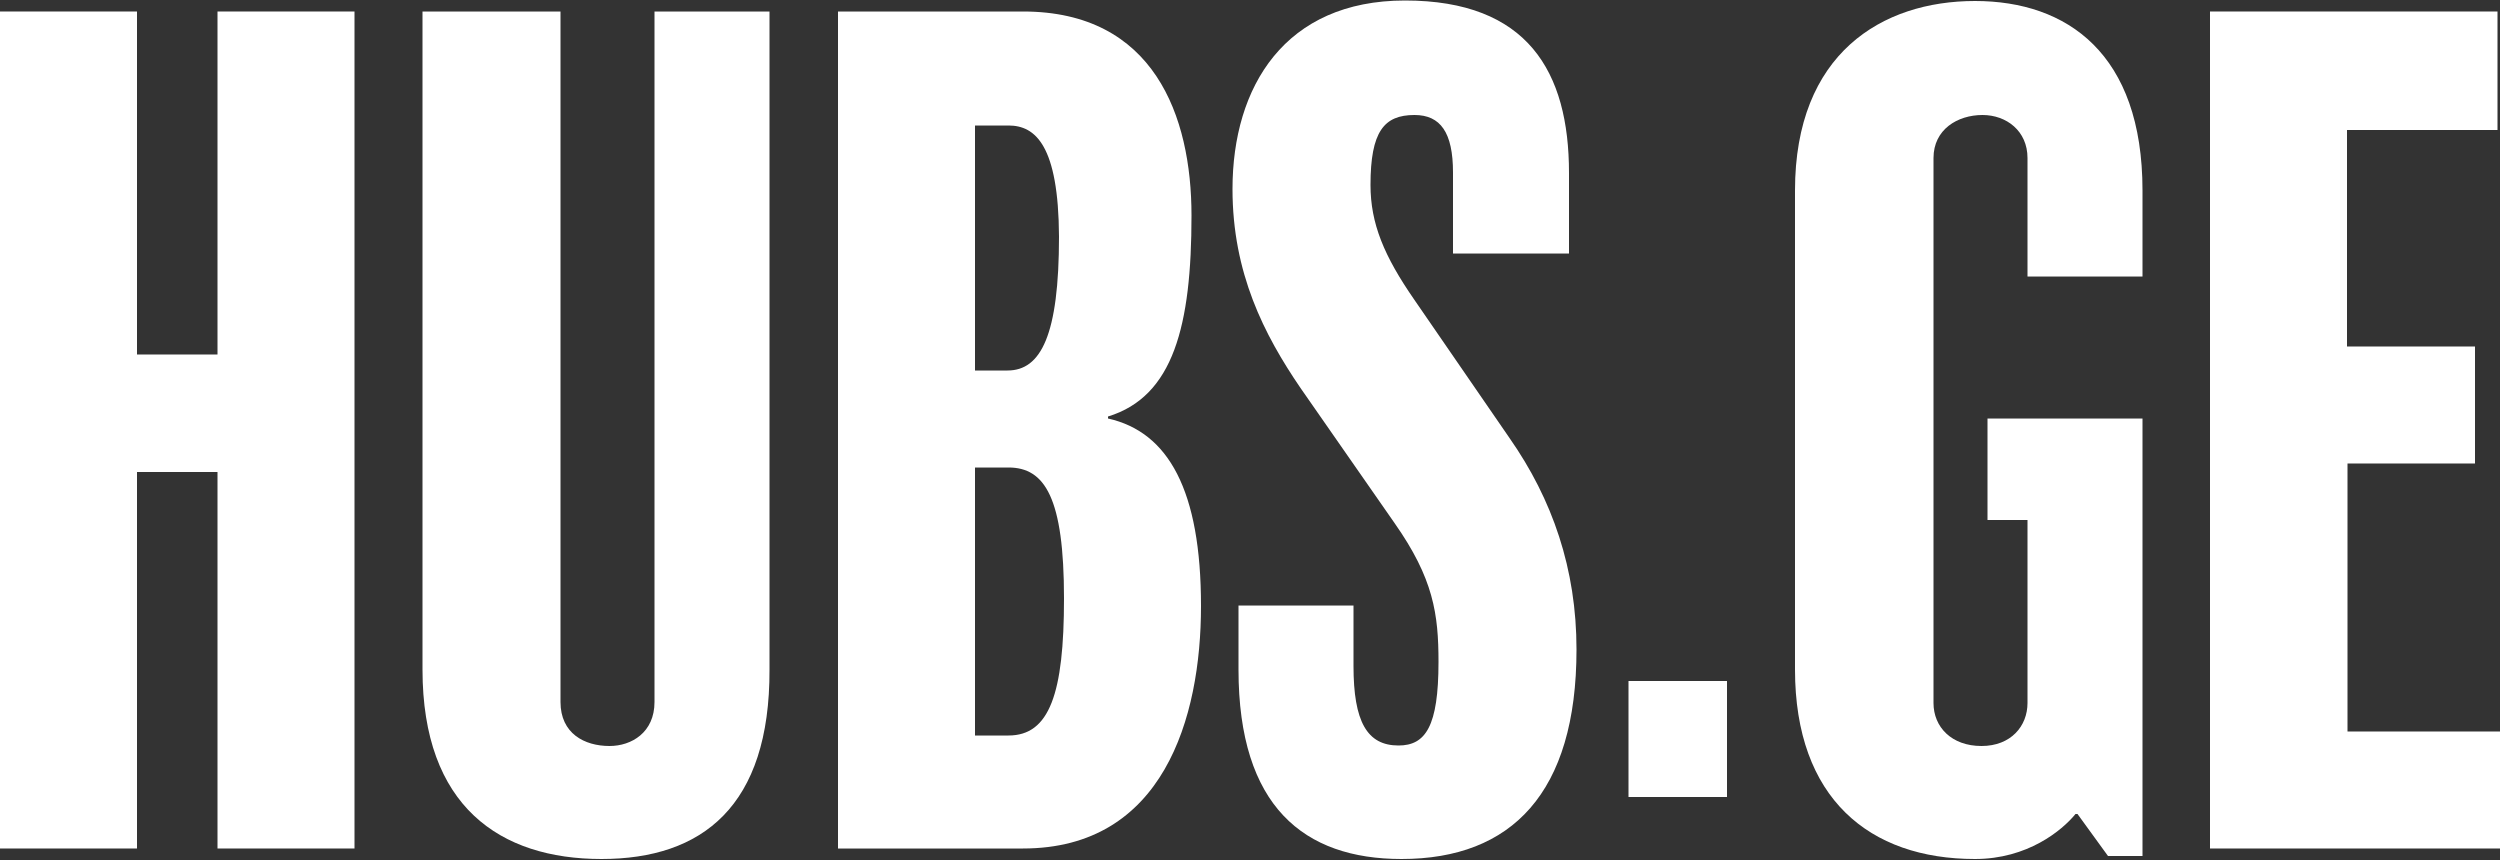 <?xml version="1.0" encoding="utf-8"?>
<!-- Generator: Adobe Illustrator 27.6.1, SVG Export Plug-In . SVG Version: 6.00 Build 0)  -->
<svg version="1.1" id="Layer_1" xmlns="http://www.w3.org/2000/svg" xmlns:xlink="http://www.w3.org/1999/xlink" x="0px" y="0px"
	 viewBox="0 0 500 172" style="enable-background:new 0 0 500 172;" xml:space="preserve">
<rect x="0" y="0" width="500" height="172" fill="#333333" stroke="none"/>
<style type="text/css">
	.st0{fill:#FFFFFF;}
</style>
<g>
	<path class="st0" d="M43.5,169.7V94.4H27.4v75.3H0V2.3h27.4v68.6h16.1V2.3h27.4v167.4H43.5z"/>
	<path class="st0" d="M120.3,171.8c-20.3,0-35.8-10.5-35.8-37.9V2.3h27.6v138.1c0,6.3,4.8,8.8,9.8,8.8c4.4,0,9-2.7,9-8.8V2.3h23
		v131.6C154,161.3,140.4,171.8,120.3,171.8z"/>
	<path class="st0" d="M204.6,169.7h-37V2.3h37c26.2,0,33.7,20.9,33.7,40.8c0,22-3.6,36.2-16.7,40.2v0.4
		c12.1,2.7,18.6,14.4,18.6,37.5C240.2,143.7,232.6,169.7,204.6,169.7z M201.7,25.1H195v49h6.5c6.7,0,10.3-7.1,10.3-26.8
		C211.7,29.1,207.1,25.1,201.7,25.1z M201.7,93.5H195v53.6h6.7c8.2,0,11.1-8.4,11.1-27.4C212.8,99.6,209,93.5,201.7,93.5z"/>
	<path class="st0" d="M280.3,171.8c-19.5,0-32.6-10.5-32.6-37.9v-12.8h23v12.1c0,11.1,2.7,15.9,9,15.9c5.4,0,8-3.8,8-16.7
		c0-9.6-1-16.7-8.8-27.8l-18.8-27c-7.3-10.7-13.6-23-13.6-39.8c0-20.5,10.5-37.7,34.5-37.7c24.5,0,32.8,14.2,32.8,34.5v16.1h-23.2
		V34.5c0-8-2.5-11.5-7.7-11.5c-6.1,0-8.8,3.3-8.8,14c0,7.7,2.7,14.2,8.8,23l19,27.6c8.6,12.3,13.4,26.2,13.4,42.3
		C315.3,158.6,302.3,171.8,280.3,171.8z"/>
	<rect x="325.7" y="136.2" class="st0" width="19.7" height="23.2"/>
	<path class="st0" d="M421.6,171.2l-6.1-8.4h-0.4c-2.7,3.3-9.6,9-20.1,9c-21.1,0-36-12.1-36-37.9V38.1c0-27.4,17.4-37.9,36-37.9
		c18.4,0,33.5,10.5,33.5,37.9v17.2h-23V31.6c0-5.4-4.2-8.6-9-8.6c-5,0-9.8,2.9-9.8,8.6v109c0,4.8,3.6,8.6,9.6,8.6
		c5.9,0,9.2-4,9.2-8.6V104h-8V83.7h31v87.5H421.6z"/>
	<path class="st0" d="M442,169.7V2.3h57.5V26h-30.1v43.3H495v23.4h-25.5v53.6H500v23.4H442z"/>
</g>
</svg>
